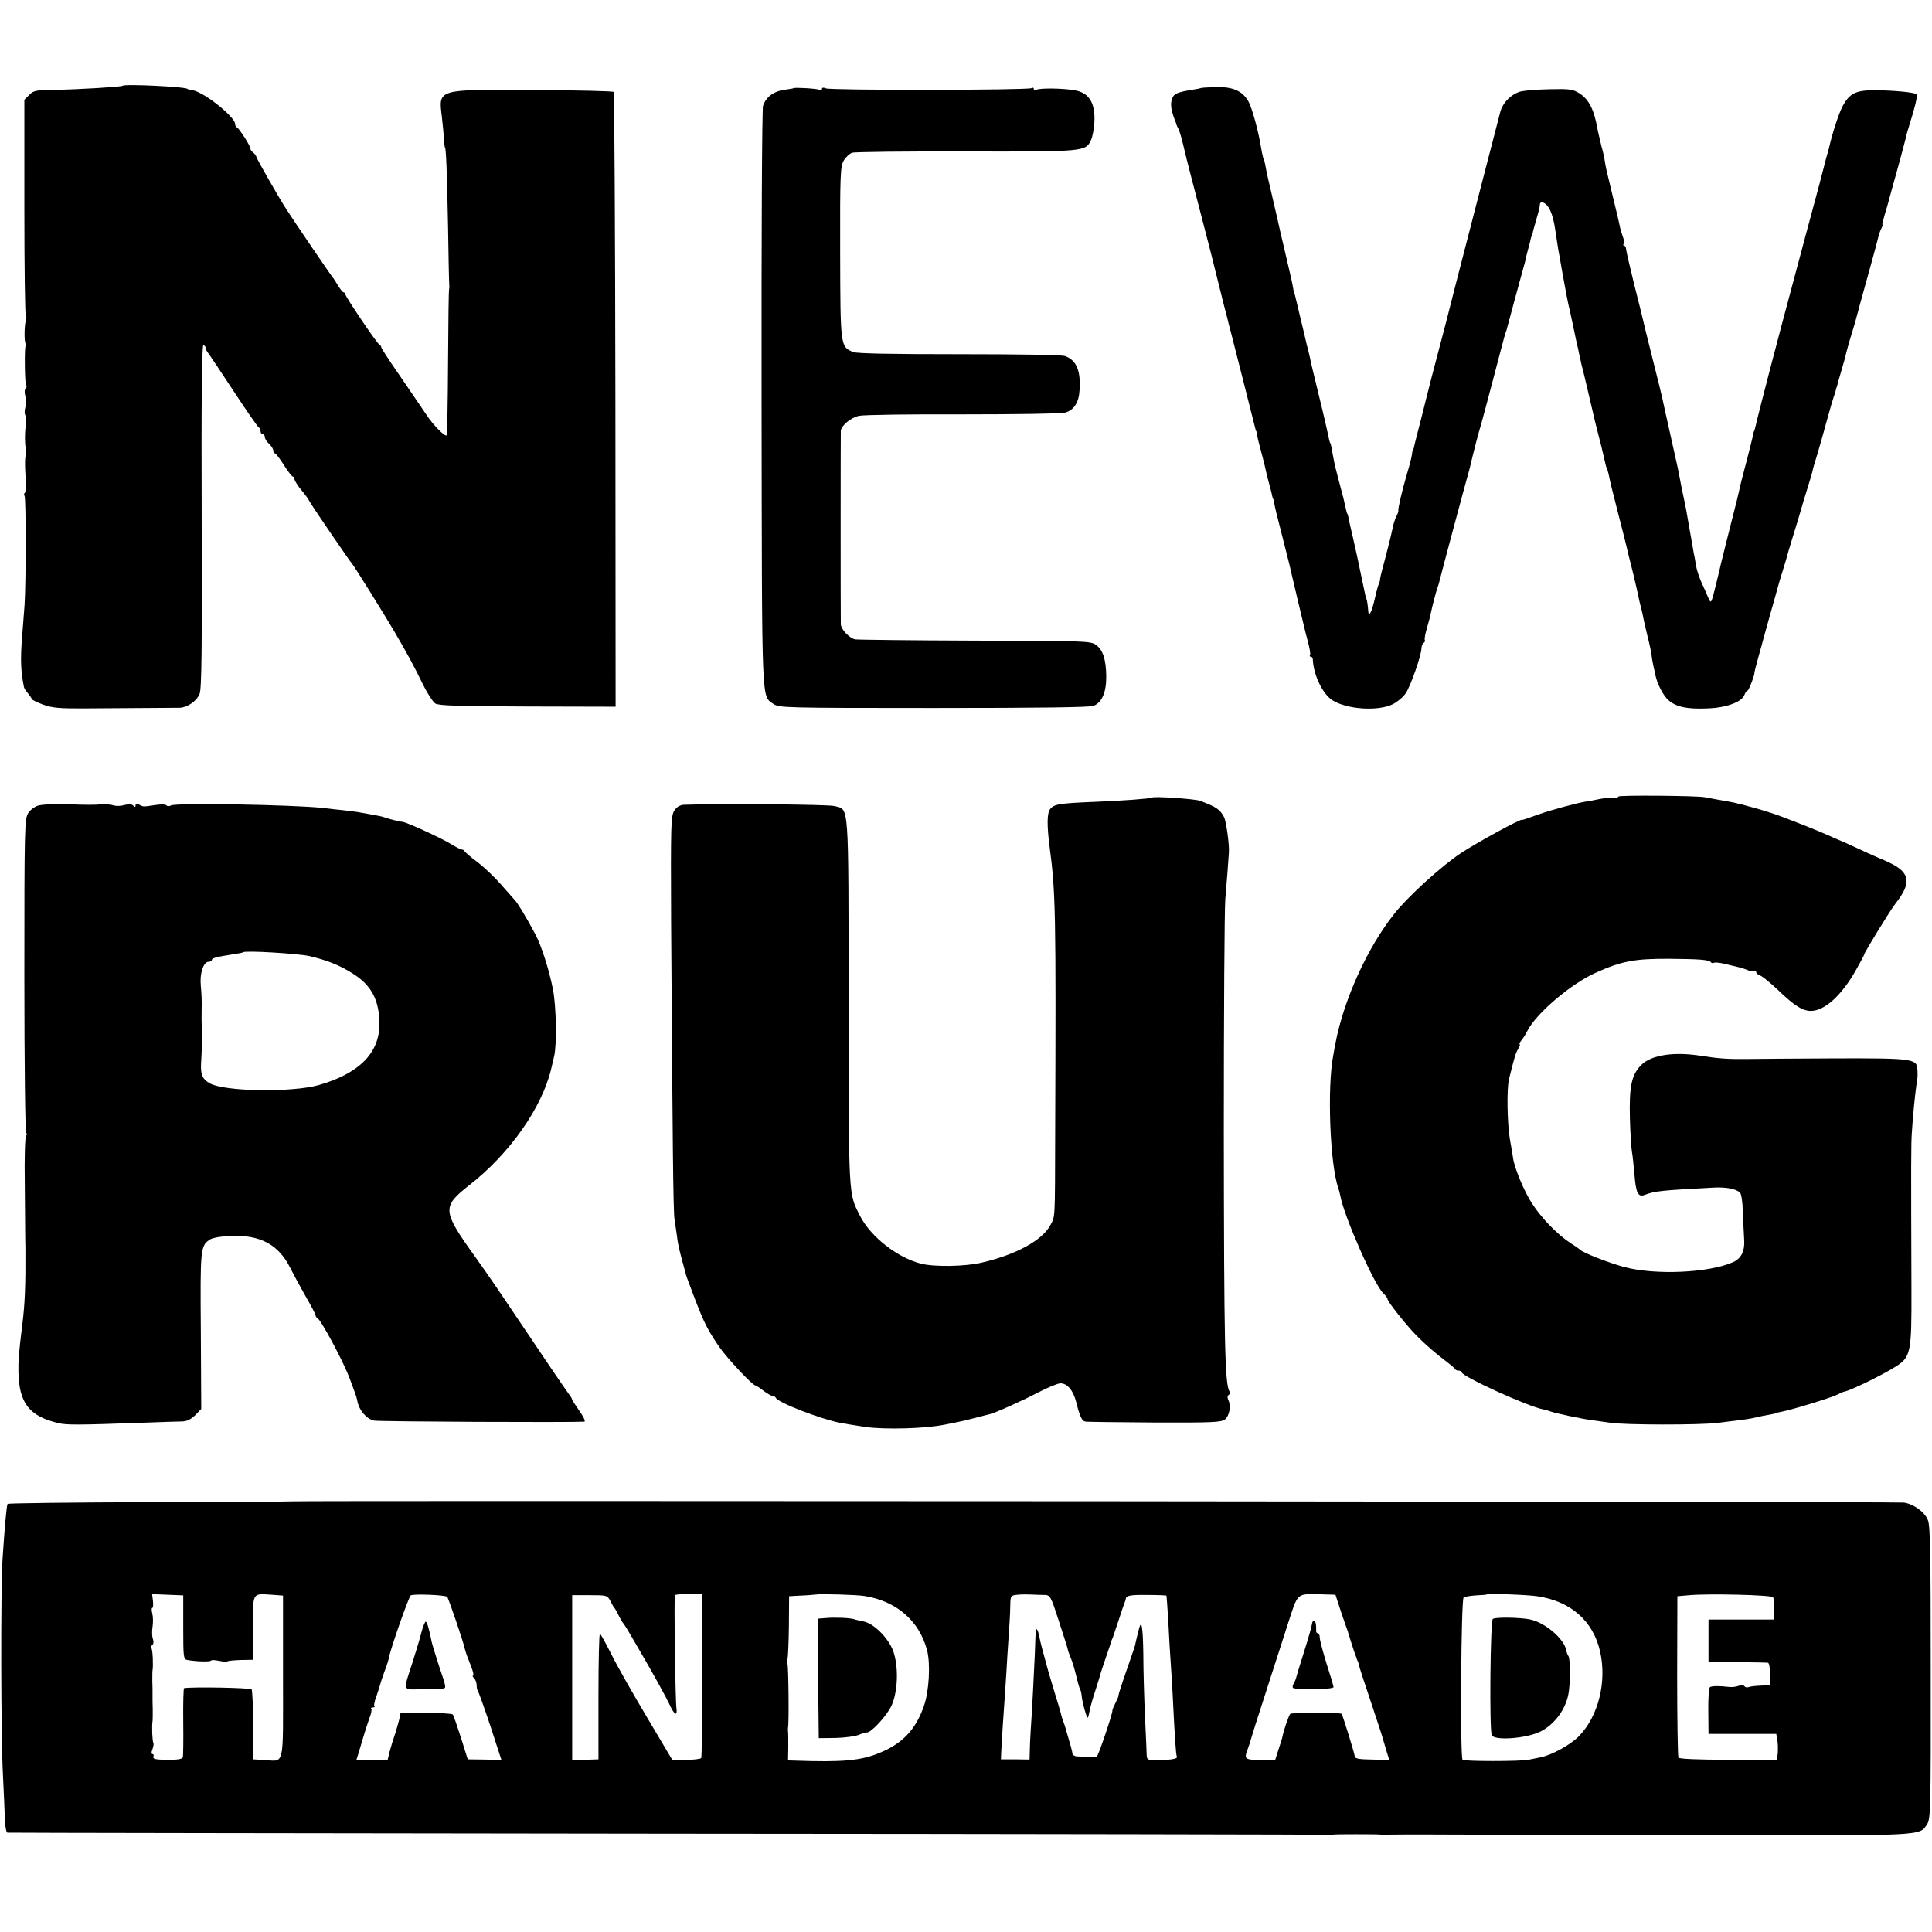 <?xml version="1.0" standalone="no"?>
<!DOCTYPE svg PUBLIC "-//W3C//DTD SVG 20010904//EN"
 "http://www.w3.org/TR/2001/REC-SVG-20010904/DTD/svg10.dtd">
<svg version="1.0" xmlns="http://www.w3.org/2000/svg"
 width="912pt" height="912pt" viewBox="0 0 912 912"
 preserveAspectRatio="xMidYMid meet">
<g transform="translate(0,912) scale(0.1,-0.1)"
fill="#000000" stroke="none">
<path d="M578 8715 c-5 -5 -204 -17 -315 -19 -92 -1 -105 -3 -125 -24 l-23
-23 0 -509 c0 -281 3 -510 7 -510 4 0 3 -12 -1 -27 -6 -25 -7 -89 -1 -103 1
-3 1 -9 0 -15 -5 -26 -3 -172 3 -182 4 -6 3 -14 -2 -17 -5 -4 -6 -18 -2 -34 4
-15 5 -39 1 -53 -4 -15 -5 -32 -1 -38 4 -6 4 -34 1 -63 -3 -29 -3 -70 1 -91 3
-21 3 -39 0 -41 -3 -2 -4 -41 -1 -86 3 -45 2 -84 -3 -87 -4 -2 -5 -9 -1 -14 7
-12 7 -408 0 -514 -3 -44 -9 -114 -12 -155 -8 -104 -6 -159 9 -233 1 -6 10
-20 20 -31 9 -11 17 -23 17 -26 0 -3 24 -15 53 -26 44 -16 77 -19 207 -18 175
1 403 3 438 3 36 1 80 31 94 65 10 24 12 208 10 838 -2 545 1 808 8 808 5 0
10 -5 10 -10 0 -6 5 -16 10 -23 6 -7 60 -88 122 -182 61 -93 115 -171 120
-173 4 -2 8 -10 8 -18 0 -8 5 -14 10 -14 6 0 10 -6 10 -13 0 -8 9 -22 20 -32
11 -10 20 -24 20 -32 0 -7 3 -13 8 -13 4 0 23 -25 42 -55 19 -30 38 -55 43
-55 4 0 7 -5 7 -11 0 -6 11 -25 25 -43 29 -35 36 -45 50 -69 17 -29 190 -282
196 -287 8 -7 148 -232 200 -320 63 -108 94 -165 136 -252 21 -42 47 -82 58
-89 16 -10 112 -13 435 -14 l416 -1 -1 1448 c-1 796 -5 1451 -8 1454 -4 4
-174 8 -379 9 -460 3 -448 6 -432 -128 4 -34 8 -80 10 -102 1 -22 3 -40 4 -40
6 0 10 -126 15 -375 2 -151 5 -277 6 -280 1 -3 0 -9 -1 -15 -2 -5 -4 -162 -5
-348 -1 -186 -4 -340 -7 -342 -7 -8 -65 50 -95 97 -40 59 -49 72 -135 198 -43
62 -78 116 -78 120 0 5 -4 10 -8 12 -11 4 -162 228 -162 239 0 5 -4 9 -8 9 -4
0 -16 15 -27 33 -10 17 -21 34 -24 37 -5 4 -180 261 -221 325 -35 54 -140 238
-140 245 0 4 -7 13 -15 20 -8 6 -14 15 -13 18 3 9 -53 96 -63 100 -5 2 -9 9
-9 16 0 34 -145 150 -200 160 -14 2 -25 5 -25 6 0 10 -297 25 -307 15z"/>
<path d="M3747 8704 c-1 -1 -22 -5 -46 -8 -49 -7 -85 -34 -99 -75 -5 -14 -8
-627 -7 -1386 2 -1477 -1 -1395 56 -1438 26 -18 50 -19 755 -19 500 0 737 3
756 10 40 16 61 65 60 140 -1 80 -16 126 -50 149 -25 17 -61 18 -572 19 -300
1 -553 4 -564 6 -28 7 -66 47 -67 72 -1 26 -1 897 0 912 2 25 48 63 86 71 22
5 243 8 490 7 248 0 465 3 482 8 42 11 66 48 69 106 6 92 -14 141 -68 161 -16
6 -215 9 -499 9 -318 0 -483 3 -501 10 -61 25 -61 24 -62 469 -1 371 1 408 17
435 9 16 27 32 39 37 11 4 253 7 537 6 561 -1 566 -1 591 54 7 14 14 52 16 84
5 91 -25 140 -94 151 -57 10 -166 11 -180 2 -7 -4 -12 -2 -12 4 0 6 -5 8 -11
4 -16 -10 -950 -11 -971 -1 -11 5 -18 4 -18 -3 0 -6 -5 -8 -12 -4 -9 6 -116
12 -121 8z"/>
<path d="M5668 8704 c-2 -1 -21 -5 -42 -8 -72 -12 -85 -18 -94 -44 -8 -25 -4
-52 15 -102 4 -8 7 -17 7 -20 1 -3 4 -9 7 -15 7 -11 18 -50 33 -115 7 -31 33
-131 81 -315 20 -77 38 -147 40 -155 2 -8 13 -53 25 -100 12 -47 23 -92 25
-100 2 -8 8 -35 15 -60 7 -25 14 -53 16 -62 2 -10 6 -26 9 -35 6 -22 115 -453
120 -473 2 -8 4 -15 5 -15 1 0 3 -9 4 -20 2 -11 11 -47 20 -80 9 -33 18 -69
20 -80 2 -11 9 -40 16 -65 7 -25 14 -52 15 -60 2 -8 4 -15 5 -15 1 0 3 -9 5
-20 1 -11 17 -76 35 -145 17 -69 34 -133 36 -142 2 -10 6 -26 8 -35 2 -10 15
-65 29 -123 14 -58 28 -116 31 -130 3 -14 12 -49 20 -79 8 -30 13 -58 10 -63
-3 -4 -1 -8 4 -8 5 0 9 -6 9 -12 3 -74 46 -163 92 -193 68 -44 219 -54 288
-18 21 11 48 34 59 51 23 34 74 180 74 212 0 10 5 22 10 25 6 4 8 10 6 14 -3
4 2 30 10 57 8 27 16 58 18 69 6 30 26 108 33 125 3 8 7 22 9 31 4 19 120 452
133 497 5 18 10 35 10 37 1 3 1 6 2 8 0 1 2 9 4 17 6 28 36 145 46 175 5 17
32 118 60 225 28 107 53 202 56 210 4 8 7 20 8 25 10 37 66 246 74 273 5 18
10 36 11 40 0 4 5 25 11 47 6 22 13 47 14 55 2 8 4 15 5 15 1 0 3 7 5 15 1 8
9 35 16 60 17 59 16 58 18 75 0 8 7 12 15 9 27 -10 46 -52 57 -126 6 -40 13
-84 15 -98 3 -14 7 -38 10 -55 4 -26 12 -67 28 -155 3 -14 7 -34 9 -45 3 -11
13 -56 22 -100 9 -44 18 -84 19 -90 2 -5 7 -28 11 -50 5 -22 10 -42 10 -45 11
-40 18 -73 41 -170 14 -63 33 -140 41 -170 8 -30 19 -74 24 -98 5 -24 11 -47
13 -51 3 -4 7 -18 10 -32 8 -40 13 -59 46 -189 18 -69 34 -133 36 -142 7 -29
11 -48 34 -138 11 -47 22 -94 24 -105 2 -11 6 -29 9 -40 3 -11 8 -31 11 -45 2
-14 12 -56 21 -95 10 -38 19 -81 21 -95 1 -14 5 -36 8 -50 3 -14 8 -34 10 -46
9 -43 37 -98 63 -120 36 -31 86 -42 182 -38 91 3 165 31 176 65 4 10 10 19 14
19 6 0 35 76 33 87 0 2 6 26 14 55 8 29 16 60 19 69 2 8 20 74 40 145 20 71
38 134 39 139 1 6 11 37 21 70 10 33 20 65 21 70 1 6 11 39 22 75 16 51 39
127 57 190 1 3 10 32 20 65 10 33 20 65 21 72 1 7 11 43 23 80 11 37 32 111
46 163 14 52 29 102 32 110 3 8 7 20 8 25 1 6 3 12 4 15 2 3 4 12 6 20 2 8 11
40 20 70 9 30 18 63 20 74 2 10 12 44 21 75 10 31 18 61 20 66 4 17 42 155 74
270 17 61 33 121 36 134 3 13 9 32 15 43 5 10 8 18 5 18 -2 0 3 21 11 48 8 26
16 54 18 62 2 8 20 74 40 145 20 72 38 140 41 153 2 13 11 42 18 65 24 75 39
137 34 142 -9 9 -110 19 -195 19 -94 1 -123 -14 -157 -79 -17 -33 -48 -129
-61 -188 -2 -10 -7 -27 -10 -37 -3 -10 -8 -27 -10 -37 -2 -10 -42 -162 -90
-338 -47 -176 -99 -369 -115 -430 -16 -60 -38 -146 -50 -190 -23 -87 -70 -271
-75 -295 -2 -8 -4 -15 -5 -15 -1 0 -3 -9 -5 -20 -2 -11 -16 -65 -30 -120 -15
-55 -28 -109 -31 -120 -9 -42 -14 -64 -49 -200 -19 -77 -37 -149 -40 -160 -2
-11 -14 -60 -26 -109 -21 -85 -22 -87 -34 -60 -7 16 -21 49 -33 74 -11 25 -23
61 -26 80 -3 19 -7 44 -10 55 -2 11 -11 65 -21 120 -9 55 -21 120 -27 145 -5
25 -12 55 -14 68 -11 62 -20 100 -54 252 -16 73 -32 142 -34 154 -2 11 -23 95
-46 186 -23 91 -43 173 -45 183 -2 11 -21 85 -41 165 -20 81 -37 155 -38 165
0 9 -4 17 -9 17 -4 0 -6 4 -3 9 4 5 2 21 -4 35 -5 15 -12 37 -14 49 -2 12 -16
72 -31 132 -35 143 -35 145 -40 177 -2 15 -9 46 -16 70 -6 24 -13 54 -16 68
-17 102 -42 151 -88 180 -30 19 -47 21 -137 19 -57 -1 -118 -6 -137 -10 -44
-10 -87 -52 -99 -97 -27 -103 -114 -439 -117 -452 -2 -8 -24 -94 -49 -190 -25
-96 -66 -256 -91 -355 -26 -99 -56 -214 -67 -255 -10 -41 -21 -82 -23 -90 -2
-8 -15 -62 -30 -120 -15 -58 -29 -112 -30 -120 -2 -8 -4 -15 -6 -15 -1 0 -3
-9 -4 -20 -1 -11 -11 -51 -23 -90 -24 -82 -44 -168 -41 -175 1 -3 -3 -15 -9
-26 -6 -12 -14 -35 -17 -52 -3 -16 -17 -74 -31 -128 -15 -55 -28 -106 -29
-114 0 -9 -3 -20 -6 -25 -3 -6 -12 -37 -19 -70 -14 -62 -29 -92 -31 -62 -2 27
-6 57 -9 60 -1 1 -3 9 -5 17 -3 13 -32 151 -40 190 -2 8 -11 48 -20 89 -9 40
-19 80 -20 90 -2 9 -4 16 -5 16 -1 0 -3 7 -5 15 -12 54 -16 71 -31 125 -18 68
-23 87 -31 130 -8 45 -11 60 -13 63 -3 3 -4 6 -19 77 -7 33 -27 114 -43 180
-16 66 -32 131 -34 145 -3 14 -10 43 -16 65 -5 22 -11 47 -13 56 -2 8 -11 46
-20 83 -9 37 -18 75 -20 84 -2 9 -4 17 -5 17 -1 0 -3 9 -5 20 -4 26 -9 48 -40
180 -15 61 -30 129 -35 152 -5 23 -18 79 -29 125 -11 46 -23 98 -26 117 -3 19
-8 38 -10 41 -3 4 -7 25 -11 46 -11 75 -44 198 -62 227 -28 49 -74 68 -153 66
-38 -1 -70 -3 -71 -5z"/>
<path d="M7640 5360 c0 -4 -10 -6 -22 -5 -12 1 -43 -2 -68 -7 -25 -5 -54 -11
-65 -12 -39 -6 -161 -39 -215 -58 -65 -23 -85 -30 -85 -28 0 9 -215 -108 -290
-158 -89 -59 -248 -203 -312 -284 -127 -159 -239 -404 -279 -613 -4 -22 -9
-47 -10 -55 -30 -151 -16 -519 24 -630 3 -8 7 -24 9 -35 18 -98 161 -422 203
-460 11 -10 20 -23 20 -28 0 -11 92 -127 137 -172 47 -47 95 -88 138 -120 22
-17 42 -33 43 -37 2 -5 10 -8 18 -8 8 0 14 -4 14 -8 0 -19 313 -162 385 -175
11 -2 27 -7 35 -10 25 -9 143 -34 195 -41 17 -2 55 -8 85 -12 70 -11 426 -11
505 -1 33 4 80 10 105 13 25 3 52 7 60 9 8 2 31 7 50 11 45 8 65 12 65 14 0 1
11 3 25 6 45 8 234 66 262 80 15 8 31 15 35 15 26 4 177 77 240 117 73 46 77
64 76 365 -2 614 -2 685 2 742 5 78 14 170 21 220 7 49 7 44 5 78 -2 49 -25
52 -387 51 -181 -1 -369 -2 -419 -3 -85 -1 -133 2 -215 15 -125 20 -232 5
-280 -41 -48 -46 -60 -101 -56 -255 2 -74 7 -146 10 -160 3 -14 7 -58 11 -98
7 -94 17 -115 50 -102 47 18 80 21 325 34 58 3 106 -6 124 -24 6 -6 12 -45 13
-88 2 -42 4 -99 6 -127 5 -59 -12 -95 -52 -113 -115 -51 -367 -62 -514 -23
-71 19 -194 67 -207 81 -3 3 -23 17 -45 31 -62 40 -139 119 -183 188 -36 54
-82 165 -89 211 -1 8 -8 51 -16 95 -12 74 -15 233 -4 280 24 97 31 123 43 143
8 12 11 22 8 22 -4 0 -1 8 7 18 8 9 21 30 29 46 41 81 203 220 320 273 123 56
187 68 350 67 144 -1 189 -5 196 -16 3 -4 9 -6 14 -3 5 3 28 1 52 -5 24 -6 54
-13 67 -16 13 -3 31 -9 40 -13 9 -5 22 -6 29 -4 6 3 12 0 12 -5 0 -6 8 -13 19
-17 10 -3 49 -35 87 -71 76 -73 115 -97 155 -96 63 2 141 72 208 189 22 39 41
74 41 77 0 9 124 211 148 241 76 97 70 145 -27 192 -20 9 -38 18 -41 18 -3 1
-32 14 -65 29 -33 15 -78 36 -100 46 -22 9 -60 26 -85 37 -49 22 -145 60 -230
92 -30 11 -90 30 -132 41 -80 22 -83 22 -158 35 -25 5 -54 10 -65 12 -38 7
-405 10 -405 3z"/>
<path d="M5438 5355 c-6 -5 -140 -15 -268 -20 -172 -7 -196 -11 -214 -36 -14
-20 -14 -79 -1 -179 28 -213 30 -305 26 -1345 -1 -420 0 -395 -22 -437 -37
-72 -163 -141 -324 -178 -79 -19 -226 -21 -288 -5 -112 29 -237 127 -287 225
-55 109 -54 75 -54 1010 -1 962 3 906 -67 925 -26 8 -553 12 -711 6 -18 -1
-34 -10 -45 -28 -16 -24 -17 -64 -15 -522 7 -1051 10 -1367 16 -1406 3 -22 8
-56 11 -75 5 -43 10 -63 25 -120 7 -25 13 -49 15 -55 1 -5 5 -19 9 -30 76
-204 86 -226 149 -320 36 -53 159 -185 173 -185 3 0 20 -11 38 -25 18 -14 38
-25 44 -25 6 0 12 -4 14 -8 8 -22 210 -100 302 -118 32 -6 38 -7 121 -20 94
-13 282 -8 375 11 14 3 39 8 55 11 17 3 55 12 85 20 30 8 62 16 71 18 30 8
145 59 228 102 46 24 94 44 107 44 32 0 60 -33 74 -88 18 -72 28 -92 47 -93
10 -1 157 -3 327 -4 272 -1 311 1 329 15 21 18 29 64 15 92 -5 10 -4 19 2 23
6 4 8 11 4 16 -22 36 -26 219 -27 1229 0 547 3 1040 7 1095 7 85 15 184 17
220 3 36 -13 150 -23 168 -19 36 -36 48 -114 77 -25 9 -218 22 -226 15z"/>
<path d="M183 5318 c-17 -4 -39 -20 -49 -35 -18 -27 -19 -63 -19 -770 0 -417
4 -743 9 -743 5 0 4 -6 -1 -12 -5 -7 -8 -107 -6 -223 1 -115 2 -228 2 -250 0
-22 1 -49 1 -60 1 -168 -2 -259 -15 -360 -16 -130 -19 -167 -18 -221 3 -148
51 -209 189 -242 40 -9 90 -9 399 2 83 3 165 6 183 6 23 0 42 9 63 29 l29 30
-2 369 c-3 392 -2 402 45 432 12 7 56 15 98 16 138 5 224 -41 279 -151 14 -28
46 -87 72 -133 27 -46 48 -87 48 -92 0 -5 4 -10 8 -12 16 -6 119 -198 150
-278 29 -78 35 -92 39 -114 8 -44 44 -85 79 -92 27 -5 926 -9 992 -5 7 1 -2
21 -23 51 -19 27 -35 52 -35 55 0 3 -5 11 -10 18 -6 7 -79 113 -162 237 -179
266 -207 308 -287 420 -154 215 -155 234 -26 335 191 149 344 367 387 550 5
22 12 49 14 60 13 54 10 236 -6 316 -19 95 -54 204 -83 259 -45 84 -82 145
-96 160 -9 10 -39 44 -68 77 -28 32 -77 79 -110 104 -32 24 -59 47 -61 52 -2
4 -8 7 -13 7 -5 0 -30 13 -56 29 -43 26 -202 99 -221 101 -17 2 -59 12 -82 20
-14 5 -41 11 -60 14 -19 3 -45 8 -57 10 -12 3 -48 7 -80 11 -32 3 -76 8 -98
11 -141 15 -689 25 -717 12 -9 -5 -19 -4 -22 0 -3 5 -26 6 -51 2 -61 -9 -58
-9 -77 1 -13 7 -18 6 -18 -3 0 -9 -3 -9 -11 -1 -7 7 -21 8 -41 3 -16 -5 -39
-6 -51 -2 -12 4 -38 6 -57 5 -38 -3 -62 -3 -185 1 -45 1 -95 -2 -112 -6z
m1277 -711 c85 -20 143 -43 206 -83 89 -56 126 -128 125 -243 -2 -134 -98
-229 -286 -283 -128 -36 -449 -31 -516 9 -36 21 -44 44 -39 108 3 46 4 113 2
175 -1 14 0 48 0 75 1 28 -1 73 -4 101 -6 58 12 114 37 114 8 0 15 4 15 9 0 8
21 14 105 27 22 3 41 7 43 9 9 9 257 -6 312 -18z"/>
<path d="M1386 2033 c-1 -1 -304 -3 -674 -4 -370 -1 -674 -5 -676 -8 -5 -7
-14 -111 -24 -261 -9 -142 -8 -840 2 -1020 4 -80 8 -173 9 -207 1 -35 7 -64
12 -64 6 -1 1412 -3 3125 -5 1713 -1 3117 -4 3120 -5 3 -1 10 0 15 1 12 2 206
2 220 0 6 -1 14 -2 19 -1 5 1 140 2 300 1 160 -1 716 -2 1236 -3 1023 -2 990
-4 1027 52 16 24 18 71 17 716 0 566 -2 696 -14 721 -16 38 -68 75 -113 81
-30 5 -7596 10 -7601 6z m-521 -595 c0 -143 1 -151 20 -154 44 -8 107 -9 111
-3 2 4 19 3 38 -1 19 -4 37 -5 40 -2 3 2 31 5 63 6 l57 1 0 150 c0 171 -5 163
89 157 l53 -4 0 -384 c0 -438 9 -397 -91 -392 l-50 3 0 160 c0 88 -4 165 -7
170 -5 8 -283 13 -319 6 -3 0 -5 -72 -4 -158 1 -87 0 -163 -2 -169 -3 -8 -30
-12 -74 -11 -54 0 -69 4 -65 14 3 7 1 13 -4 13 -6 0 -6 9 0 24 5 13 6 26 4 29
-5 5 -8 80 -4 102 1 6 1 30 1 55 -1 25 -1 51 -1 58 0 6 0 18 0 25 0 6 0 30 -1
52 0 22 0 45 1 50 4 21 1 96 -5 104 -3 6 -1 12 4 16 6 3 7 15 3 28 -5 12 -5
38 -2 57 3 19 3 47 -1 63 -4 15 -4 27 0 27 4 0 5 15 3 33 l-4 32 74 -3 73 -3
0 -151z m1246 144 c6 -6 78 -217 83 -245 2 -7 6 -21 10 -32 5 -11 14 -37 22
-57 8 -21 11 -38 7 -38 -4 0 -2 -5 5 -12 7 -7 12 -22 12 -33 0 -12 3 -24 6
-28 3 -3 30 -78 59 -165 l52 -160 -79 2 -80 1 -32 102 c-18 56 -35 106 -39
110 -4 4 -61 7 -127 8 l-119 0 -6 -30 c-4 -16 -13 -48 -20 -70 -8 -22 -19 -58
-25 -81 l-10 -41 -74 -1 -74 -1 10 32 c5 18 16 52 23 77 7 25 20 64 28 87 9
22 13 44 10 47 -4 3 0 6 7 6 7 0 11 3 7 6 -3 3 1 25 10 47 8 23 16 49 18 57 2
8 11 35 20 60 10 25 19 54 21 65 7 41 94 289 103 294 12 8 164 2 172 -7z
m1203 -370 c1 -211 -1 -387 -4 -391 -3 -4 -34 -8 -70 -9 l-65 -2 -120 202
c-66 111 -142 244 -168 297 -27 53 -51 97 -55 99 -4 1 -7 -132 -7 -295 l0
-298 -62 -2 -62 -2 0 390 0 389 83 0 c80 0 83 -1 97 -27 8 -16 16 -30 19 -33
3 -3 12 -18 20 -35 8 -16 17 -32 20 -35 5 -5 15 -20 70 -115 71 -121 134 -236
151 -272 22 -49 38 -57 32 -15 -5 32 -12 525 -7 532 1 3 31 6 65 5 l62 0 1
-383z m767 374 c151 -24 258 -117 295 -255 17 -65 10 -195 -15 -265 -39 -112
-102 -177 -210 -221 -88 -36 -172 -44 -398 -36 l-33 1 1 63 c0 34 0 67 -1 72
-1 6 -1 15 0 20 5 22 2 296 -3 301 -3 3 -3 13 0 21 3 8 6 78 7 156 l1 142 55
3 c30 1 62 4 70 5 26 4 193 -1 231 -7z m851 5 c25 -1 29 -8 63 -113 45 -138
44 -137 45 -143 0 -3 6 -20 13 -38 8 -17 20 -57 27 -87 7 -30 15 -59 19 -65 3
-5 6 -19 7 -30 2 -28 24 -108 29 -103 2 2 6 17 9 34 3 17 15 59 27 95 11 35
22 69 23 74 1 6 13 42 26 80 13 39 25 72 25 75 1 3 4 12 8 20 3 8 15 44 27 80
11 36 24 72 27 80 3 8 7 18 7 22 2 16 20 20 102 19 48 0 88 -2 90 -3 1 -2 5
-57 9 -123 3 -66 8 -145 10 -175 2 -30 7 -102 10 -160 11 -223 16 -293 20
-301 7 -11 -20 -16 -85 -18 -51 0 -56 1 -57 22 0 12 -4 94 -8 182 -4 88 -8
222 -8 297 -2 127 -8 165 -20 121 -5 -19 -19 -76 -19 -80 0 -1 -15 -46 -34
-100 -19 -54 -36 -105 -38 -113 -3 -8 -5 -16 -5 -17 -1 -2 -1 -5 -1 -8 0 -3
-7 -19 -15 -35 -8 -16 -15 -32 -14 -35 2 -11 -65 -210 -73 -216 -7 -5 -24 -5
-94 0 -11 0 -21 7 -22 14 0 10 -8 36 -36 132 -2 6 -6 17 -9 25 -3 8 -8 24 -10
35 -3 11 -15 52 -27 90 -12 39 -25 84 -30 100 -30 109 -40 146 -44 170 -3 15
-8 30 -11 33 -6 6 -6 6 -10 -113 -4 -94 -13 -268 -20 -370 -2 -33 -4 -76 -4
-95 l-1 -36 -67 1 -68 0 1 30 c1 17 4 77 8 135 4 58 9 130 11 160 2 30 7 102
10 160 12 176 13 193 14 242 1 45 2 47 34 50 17 2 48 2 67 1 19 -1 47 -2 62
-2z m1399 -82 c16 -46 29 -85 30 -86 1 -2 2 -6 3 -10 3 -12 27 -86 33 -103 4
-8 7 -18 8 -22 2 -5 3 -9 5 -10 1 -2 3 -10 5 -18 1 -8 26 -85 55 -170 28 -85
56 -168 60 -185 5 -16 13 -44 18 -61 l10 -32 -81 2 c-63 1 -81 4 -82 16 -3 20
-57 194 -62 200 -5 6 -233 6 -242 0 -6 -4 -31 -76 -37 -107 -1 -7 -10 -35 -19
-62 l-16 -50 -70 1 c-74 1 -78 4 -58 55 6 15 12 35 14 43 2 8 31 101 65 205
34 105 82 254 107 332 52 160 40 149 162 147 l65 -2 27 -83z m925 76 c158 -23
264 -116 297 -260 33 -144 -8 -307 -100 -401 -39 -40 -126 -88 -179 -99 -16
-3 -42 -9 -59 -12 -38 -8 -303 -8 -311 0 -12 12 -7 759 5 766 6 4 32 8 58 10
26 1 49 3 50 4 5 6 193 -1 239 -8z m1114 -5 c3 -5 5 -30 4 -57 l-2 -48 -153 0
-154 0 0 -100 0 -99 135 -2 c74 -1 140 -2 145 -3 6 0 11 -24 10 -53 l0 -53
-44 -2 c-24 -1 -50 -4 -57 -7 -7 -3 -16 -1 -19 4 -3 5 -16 6 -28 2 -12 -5 -33
-7 -47 -5 -41 5 -79 5 -88 -1 -5 -3 -9 -54 -8 -113 l1 -108 160 0 160 0 5 -30
c3 -16 3 -44 2 -61 l-4 -31 -229 0 c-140 0 -232 4 -236 10 -3 5 -6 179 -6 386
l1 376 58 5 c92 8 387 1 394 -10z"/>
<path d="M1990 1417 c-7 -29 -26 -92 -42 -142 -46 -142 -50 -131 40 -129 42 1
87 2 99 3 21 1 21 2 -13 102 -18 55 -35 110 -37 122 -10 51 -20 88 -27 92 -3
2 -12 -19 -20 -48z"/>
<path d="M3897 1482 l-37 -3 2 -282 3 -282 80 1 c44 1 94 8 110 15 17 7 33 12
36 11 20 -4 99 83 119 130 27 63 32 169 10 243 -17 62 -89 138 -140 150 -19 4
-42 9 -50 12 -21 6 -89 9 -133 5z"/>
<path d="M6193 1453 c-1 -10 -18 -70 -38 -133 -20 -63 -37 -119 -38 -125 -2
-5 -6 -16 -10 -22 -5 -7 -6 -16 -4 -20 7 -11 192 -9 192 3 0 5 -15 55 -33 111
-17 55 -32 111 -32 122 0 12 -4 21 -9 21 -5 0 -9 6 -8 13 1 28 -3 47 -11 47
-4 0 -8 -8 -9 -17z"/>
<path d="M7047 1478 c-12 -7 -17 -523 -5 -549 12 -27 165 -16 231 18 65 33
118 104 131 178 9 47 9 163 0 177 -5 7 -9 19 -10 26 -9 55 -101 134 -174 148
-47 9 -159 11 -173 2z"/>
</g>
</svg>
